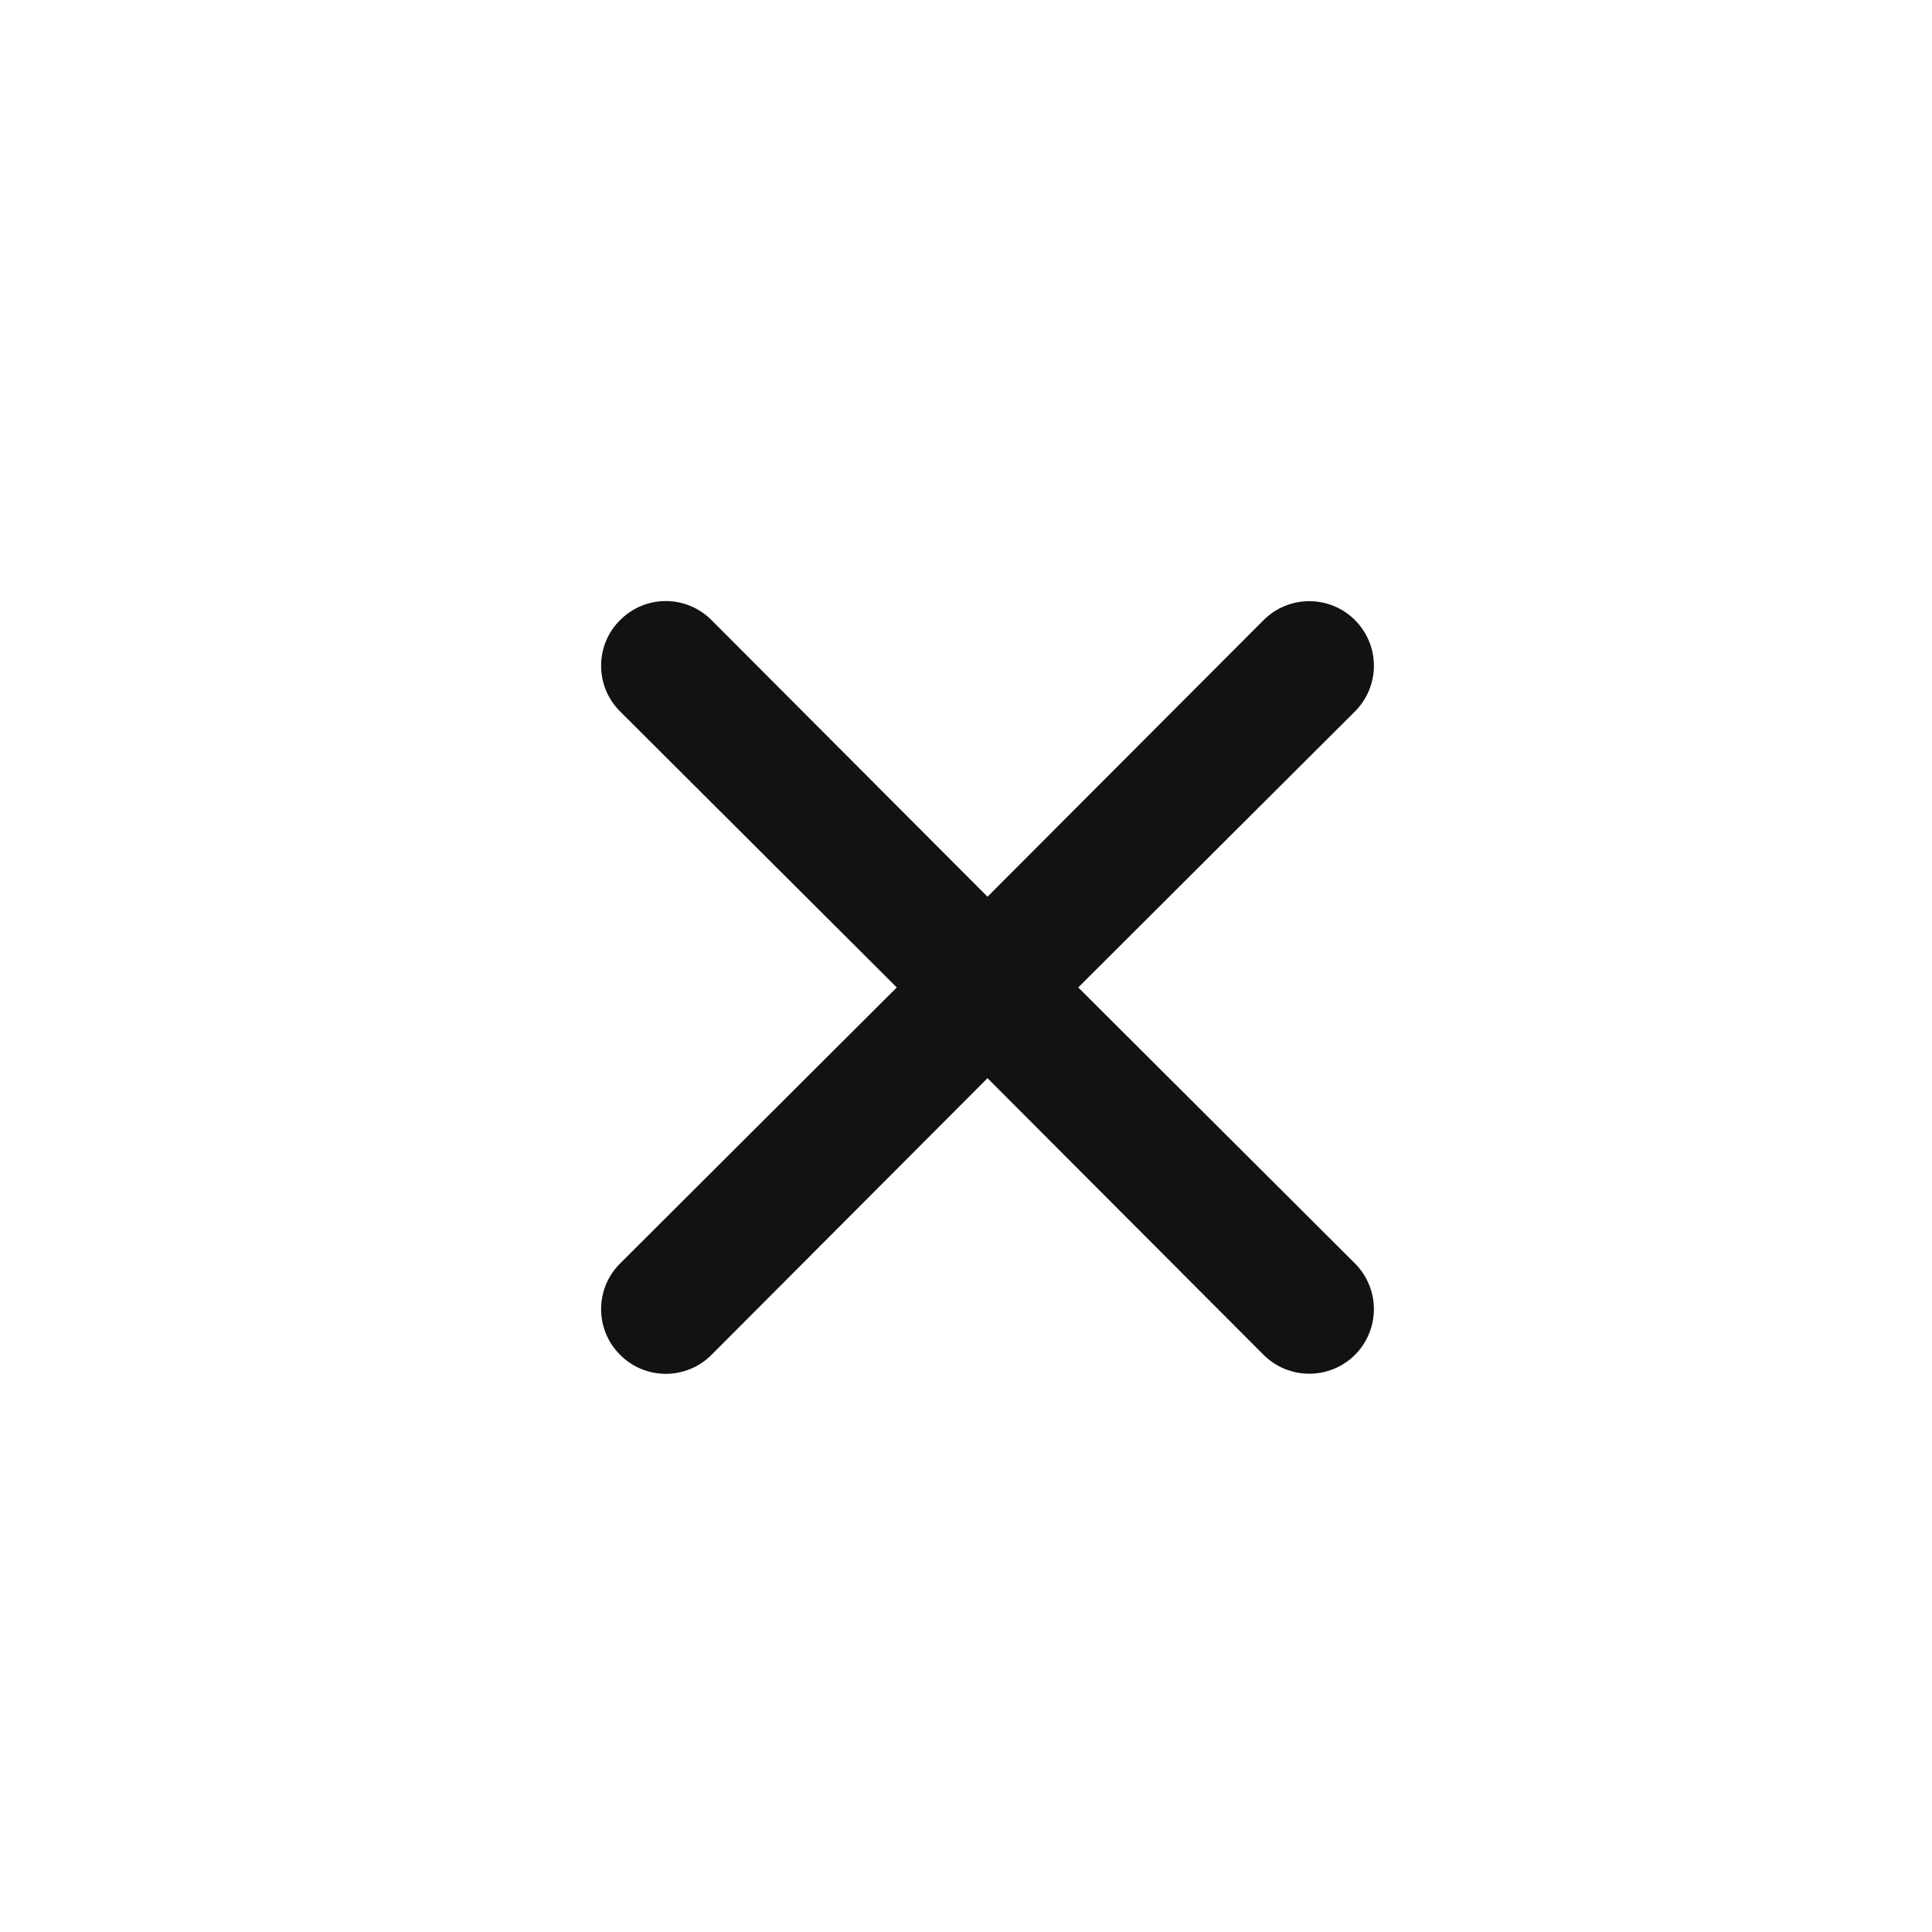<svg width="30" height="30" viewBox="0 0 30 30" fill="none" xmlns="http://www.w3.org/2000/svg">
<path d="M15.334 16.742L19.621 21.038C19.809 21.226 20.064 21.331 20.33 21.331C20.596 21.331 20.852 21.226 21.04 21.038C21.228 20.849 21.334 20.594 21.334 20.328C21.334 20.062 21.228 19.807 21.04 19.619L16.743 15.333L21.04 11.047C21.228 10.859 21.334 10.604 21.334 10.338C21.334 10.072 21.228 9.817 21.04 9.629C20.852 9.44 20.596 9.335 20.33 9.335C20.064 9.335 19.809 9.44 19.621 9.629L15.334 13.924L11.048 9.629C10.955 9.535 10.845 9.461 10.723 9.41C10.601 9.359 10.47 9.333 10.338 9.333C10.207 9.333 10.076 9.359 9.954 9.41C9.832 9.461 9.722 9.535 9.629 9.629C9.535 9.721 9.461 9.832 9.41 9.954C9.36 10.075 9.334 10.206 9.334 10.338C9.334 10.47 9.36 10.6 9.41 10.722C9.461 10.844 9.535 10.954 9.629 11.047L13.925 15.333L9.629 19.619C9.535 19.712 9.461 19.822 9.41 19.944C9.36 20.066 9.334 20.196 9.334 20.328C9.334 20.46 9.36 20.591 9.41 20.712C9.461 20.834 9.535 20.945 9.629 21.038C9.722 21.131 9.832 21.206 9.954 21.256C10.076 21.307 10.207 21.333 10.338 21.333C10.47 21.333 10.601 21.307 10.723 21.256C10.845 21.206 10.955 21.131 11.048 21.038L15.334 16.742Z" fill="#121212"/>
</svg>
